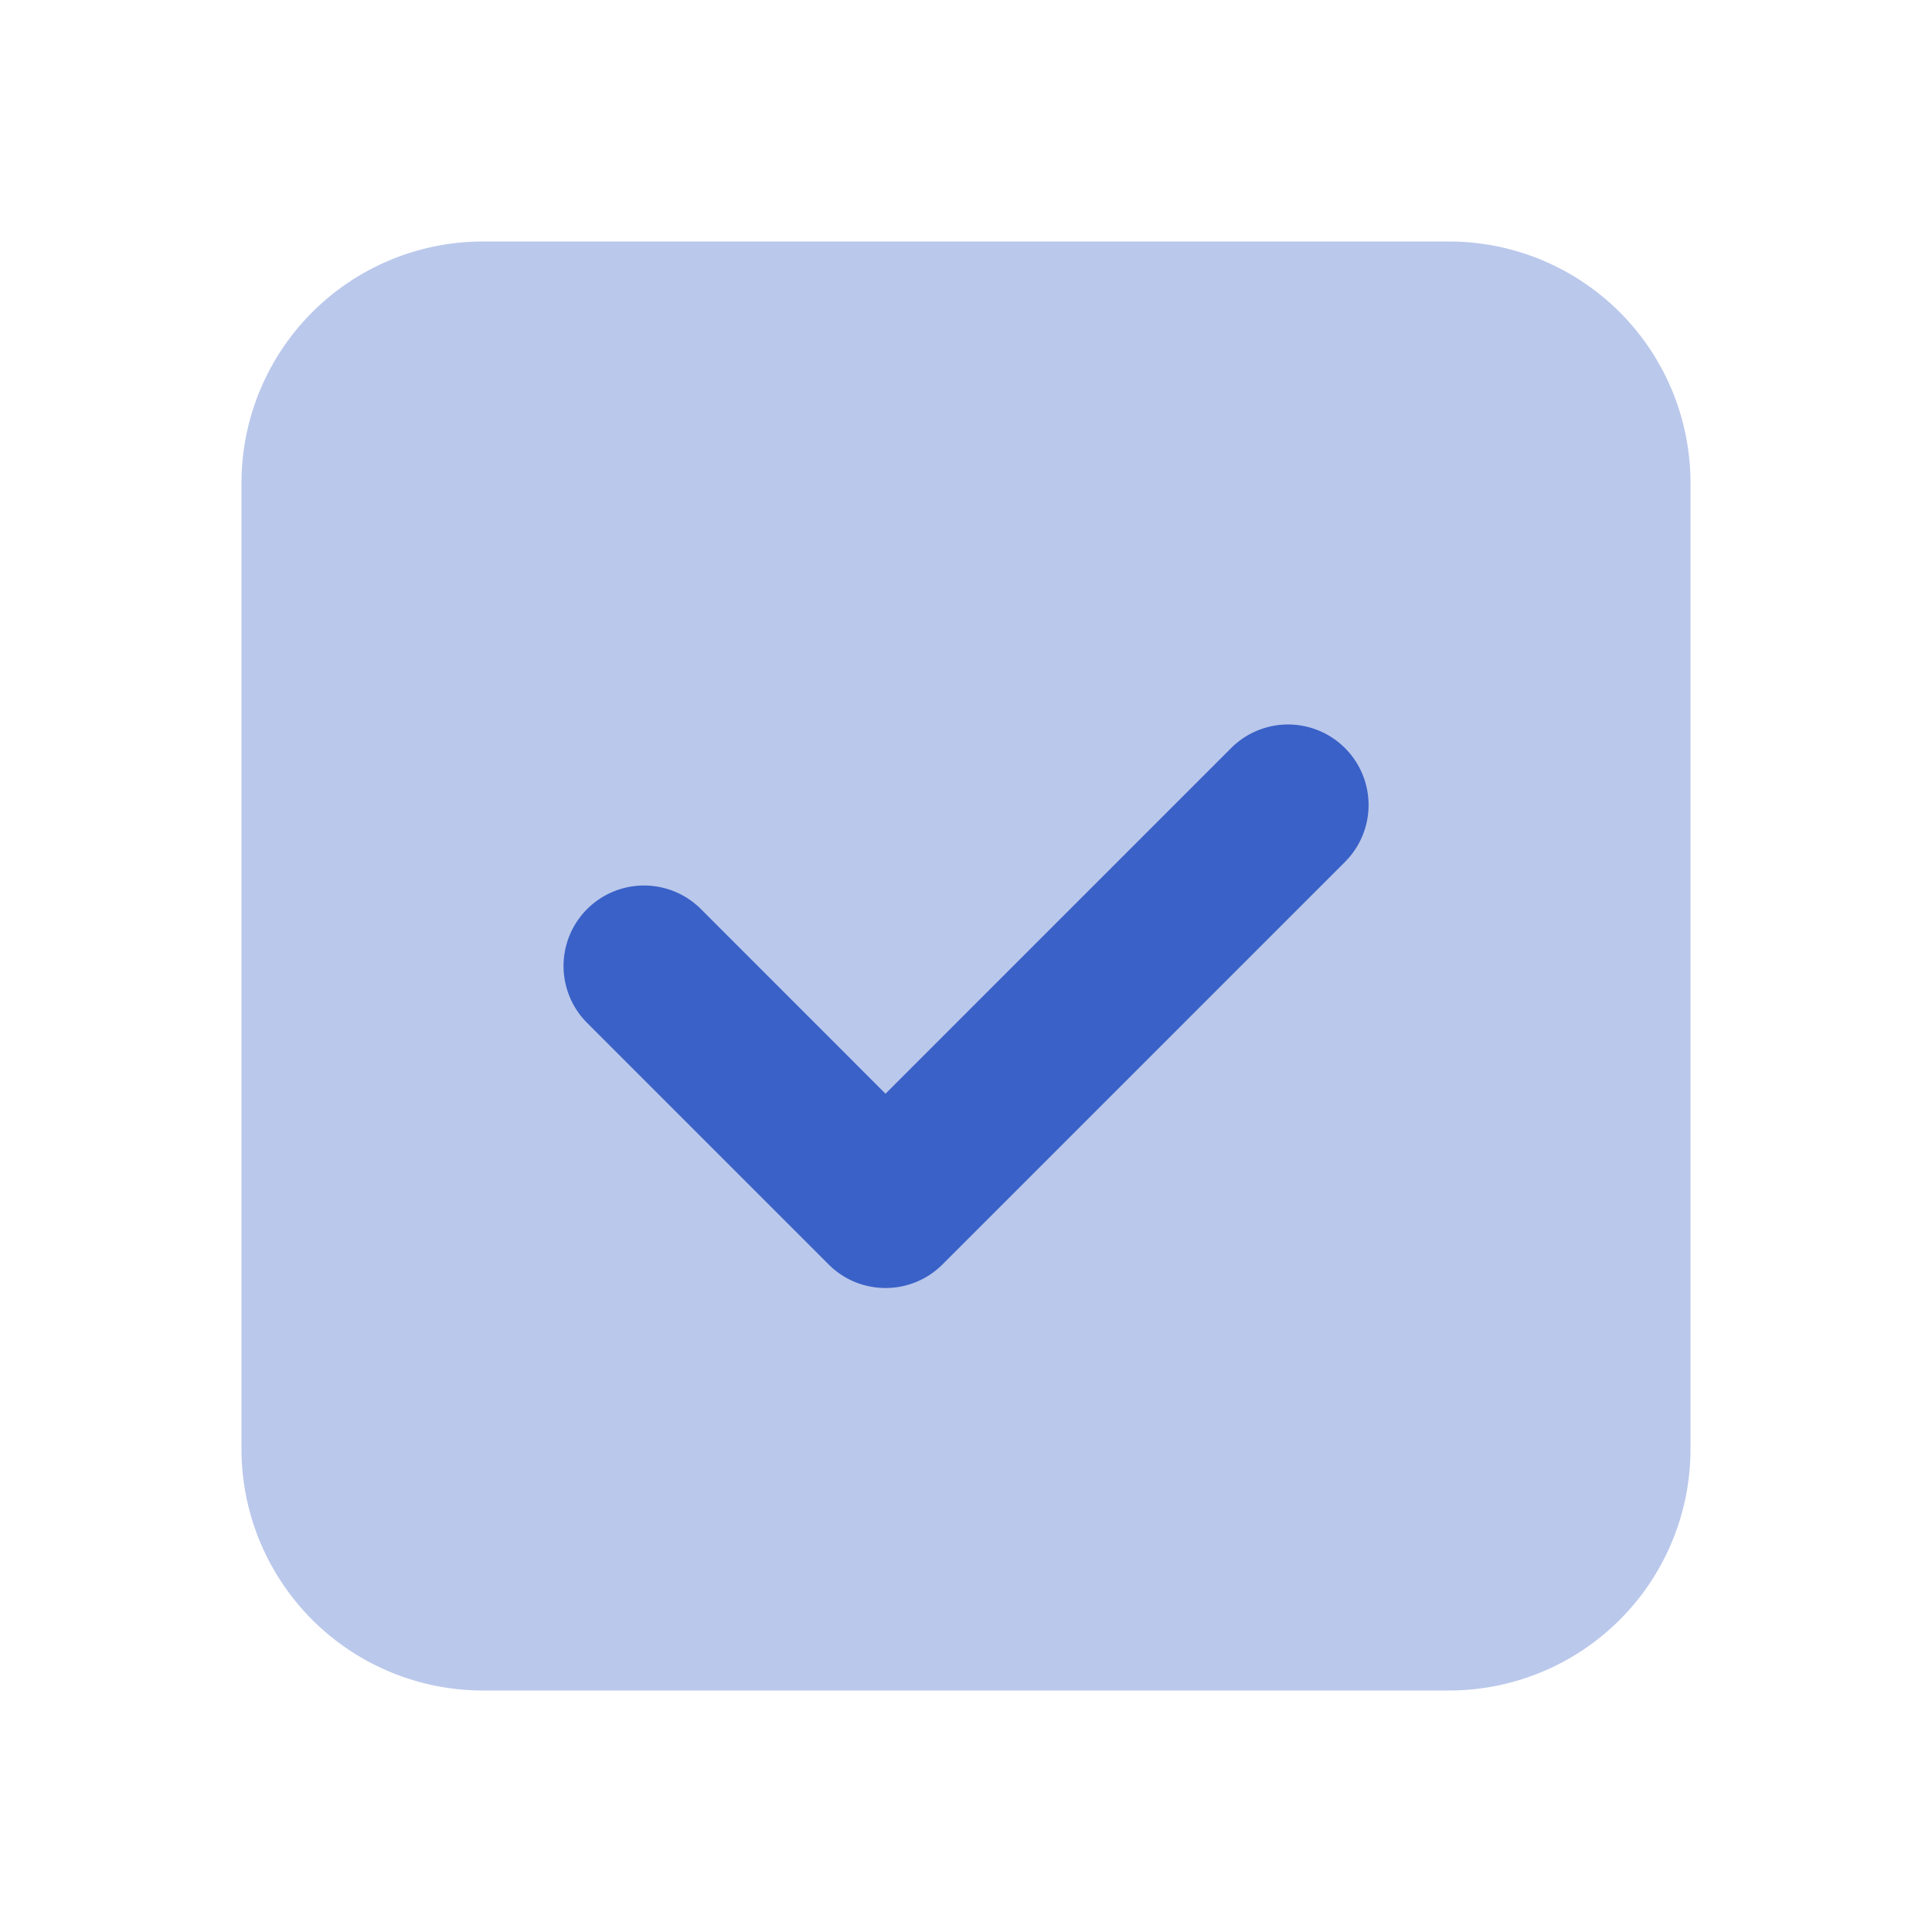 <svg viewBox="0 0 30 30" fill="none" xmlns="http://www.w3.org/2000/svg">
  <path opacity=".35"
    d="M22.5 26.25h-15a3.75 3.75 0 0 1-3.75-3.75v-15A3.75 3.75 0 0 1 7.5 3.75h15a3.75 3.75 0 0 1 3.75 3.75v15a3.75 3.75 0 0 1-3.75 3.75Z"
    fill="#3A61C7" />
  <path
    d="M13.75 20c-.32 0-.64-.122-.883-.366l-3.75-3.75a1.249 1.249 0 1 1 1.767-1.768l2.866 2.867 5.367-5.367a1.249 1.249 0 1 1 1.768 1.768l-6.25 6.25a1.247 1.247 0 0 1-.885.366Z"
    fill="#3A61C7" />
</svg>
